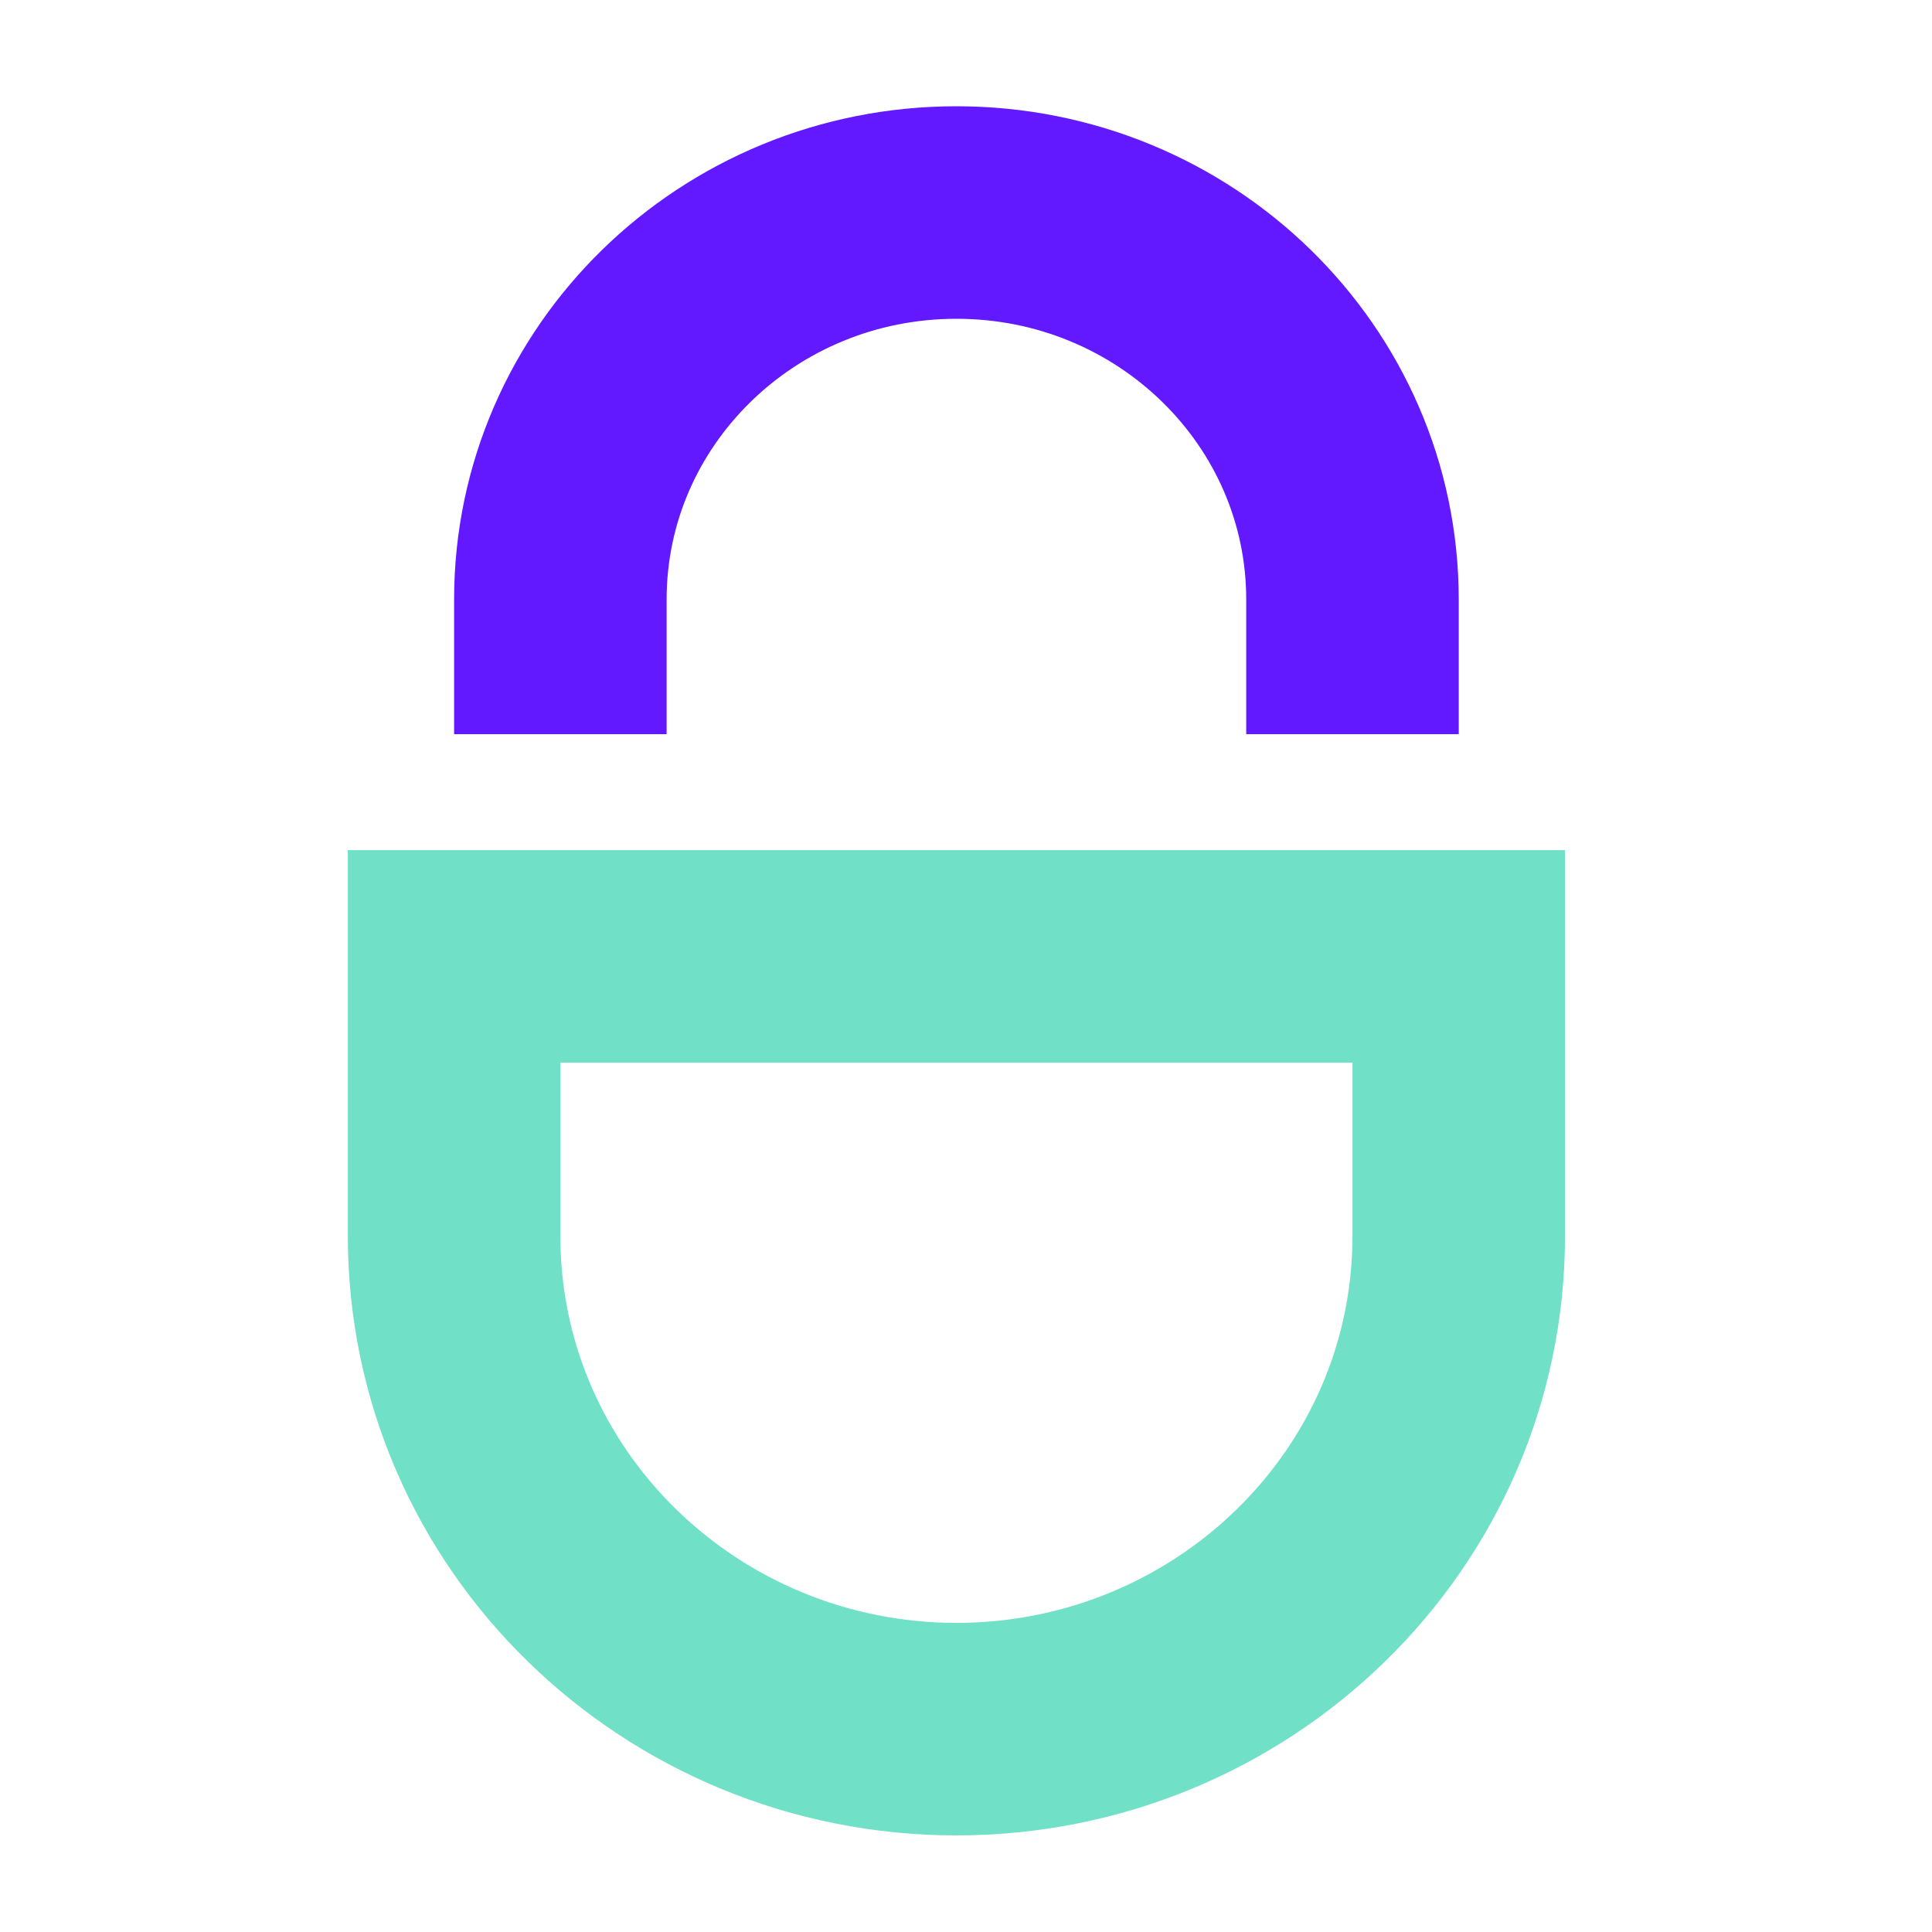 <svg width="48" height="48" viewBox="0 0 48 48" fill="none" xmlns="http://www.w3.org/2000/svg">
<mask id="mask0_2495_118648" style="mask-type:alpha" maskUnits="userSpaceOnUse" x="0" y="0" width="48" height="48">
<rect width="48" height="48" fill="#C4C4C4"/>
</mask>
<g mask="url(#mask0_2495_118648)">
<path d="M13.922 18.24V14.896C13.922 9.585 18.327 5.28 23.762 5.28C29.196 5.28 33.602 9.585 33.602 14.896V18.24" stroke="#6319FF" stroke-width="5.28"/>
<path d="M23.762 42.96C30.596 42.96 36.242 37.53 36.242 30.705V23.761H11.282V30.705C11.282 37.53 16.927 42.96 23.762 42.96Z" stroke="#70E1C6" stroke-width="5.28"/>
</g>
</svg>
